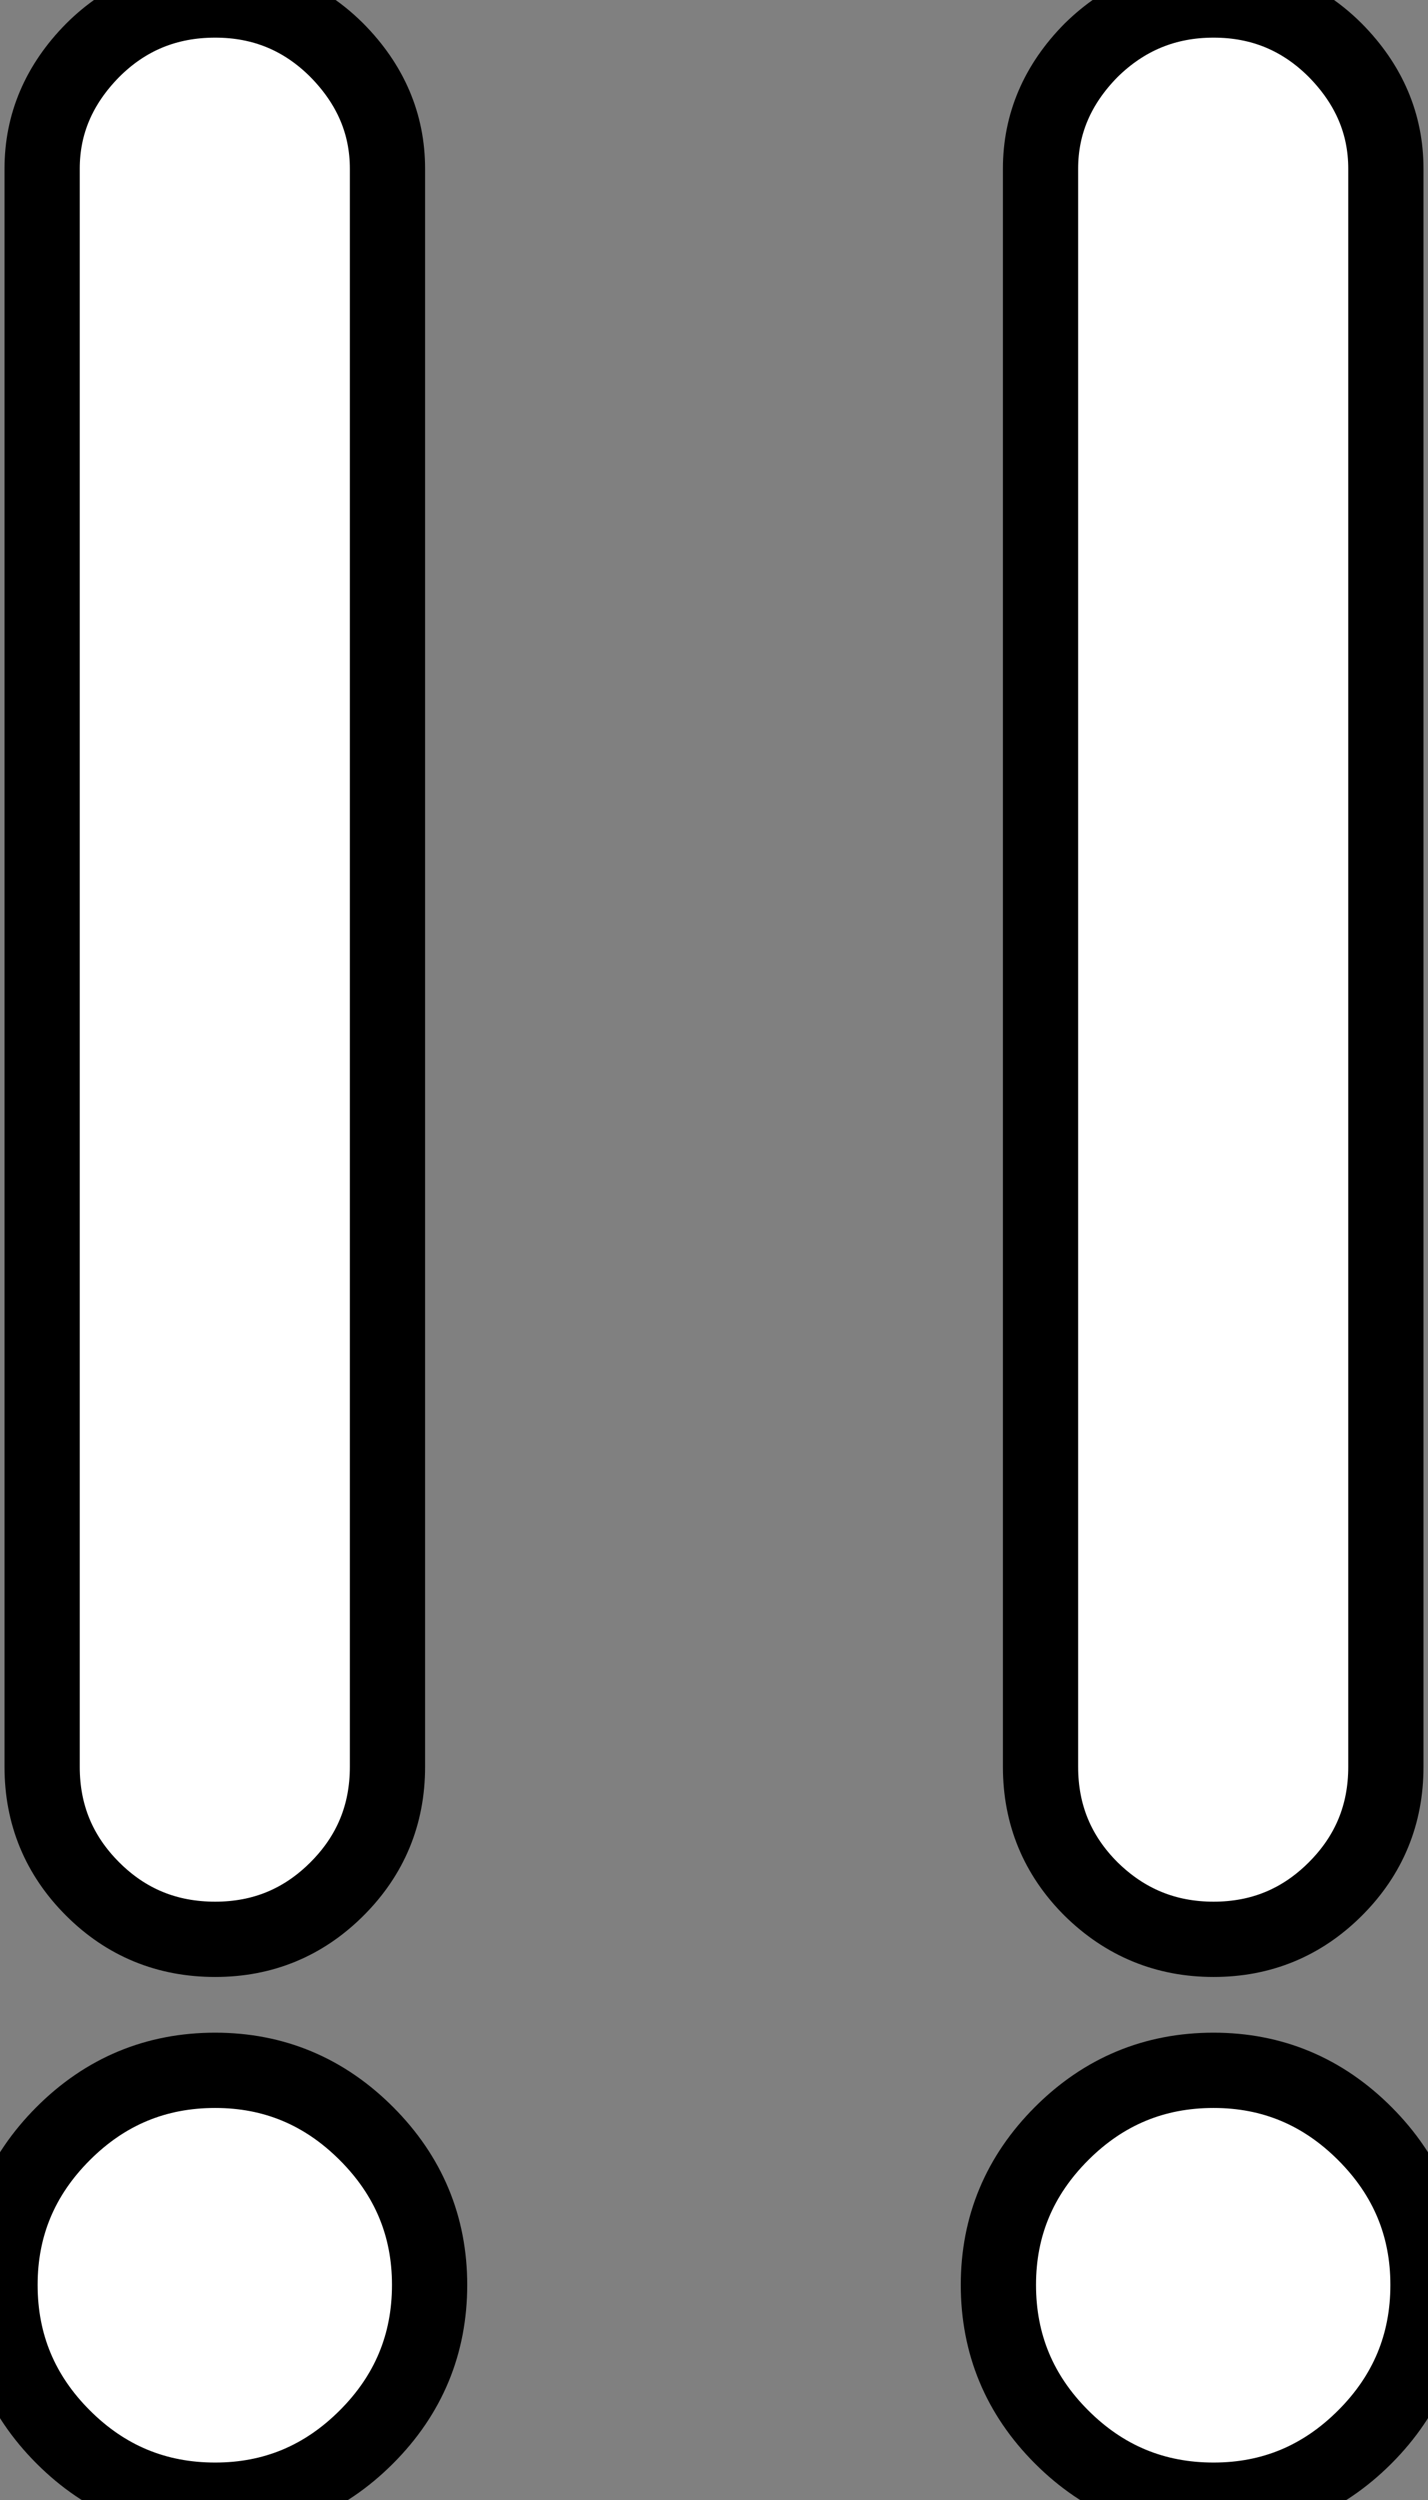 <?xml version="1.0" standalone="no"?>
<svg xmlns="http://www.w3.org/2000/svg" viewBox="0 6.248 18.98 33.21"><rect x="0" y="6.248" width="18.98" height="33.21" fill="#808080" stroke="none"/><path d="M1.23-32.54Q1.90-33.21 2.86-33.21Q3.81-33.21 4.48-32.54Q5.15-31.86 5.15-30.97L5.15-30.97L5.15-9.74Q5.15-8.79 4.48-8.12Q3.81-7.45 2.86-7.45Q1.90-7.45 1.23-8.12Q0.56-8.79 0.56-9.74L0.56-9.74L0.56-30.97Q0.56-31.86 1.23-32.54ZM0.84-0.84Q1.68 0 2.86 0Q4.03 0 4.87-0.84Q5.71-1.68 5.71-2.86Q5.71-4.03 4.87-4.87Q4.03-5.71 2.86-5.71Q1.68-5.71 0.84-4.87Q0-4.03 0-2.86Q0-1.68 0.84-0.84ZM14.50-32.54Q15.18-33.21 16.13-33.21Q17.08-33.21 17.75-32.54Q18.42-31.86 18.42-30.97L18.42-30.97L18.42-9.74Q18.42-8.79 17.75-8.12Q17.08-7.45 16.13-7.45Q15.18-7.45 14.50-8.12Q13.83-8.79 13.83-9.74L13.83-9.74L13.83-30.97Q13.83-31.86 14.50-32.54ZM14.11-0.84Q14.95 0 16.13 0Q17.30 0 18.14-0.84Q18.98-1.68 18.98-2.86Q18.98-4.03 18.14-4.87Q17.30-5.71 16.13-5.71Q14.95-5.71 14.11-4.87Q13.27-4.03 13.27-2.86Q13.27-1.68 14.11-0.84Z" fill="white" stroke="black" transform="translate(0 0) scale(1 1) translate(0 39.458)"/></svg>